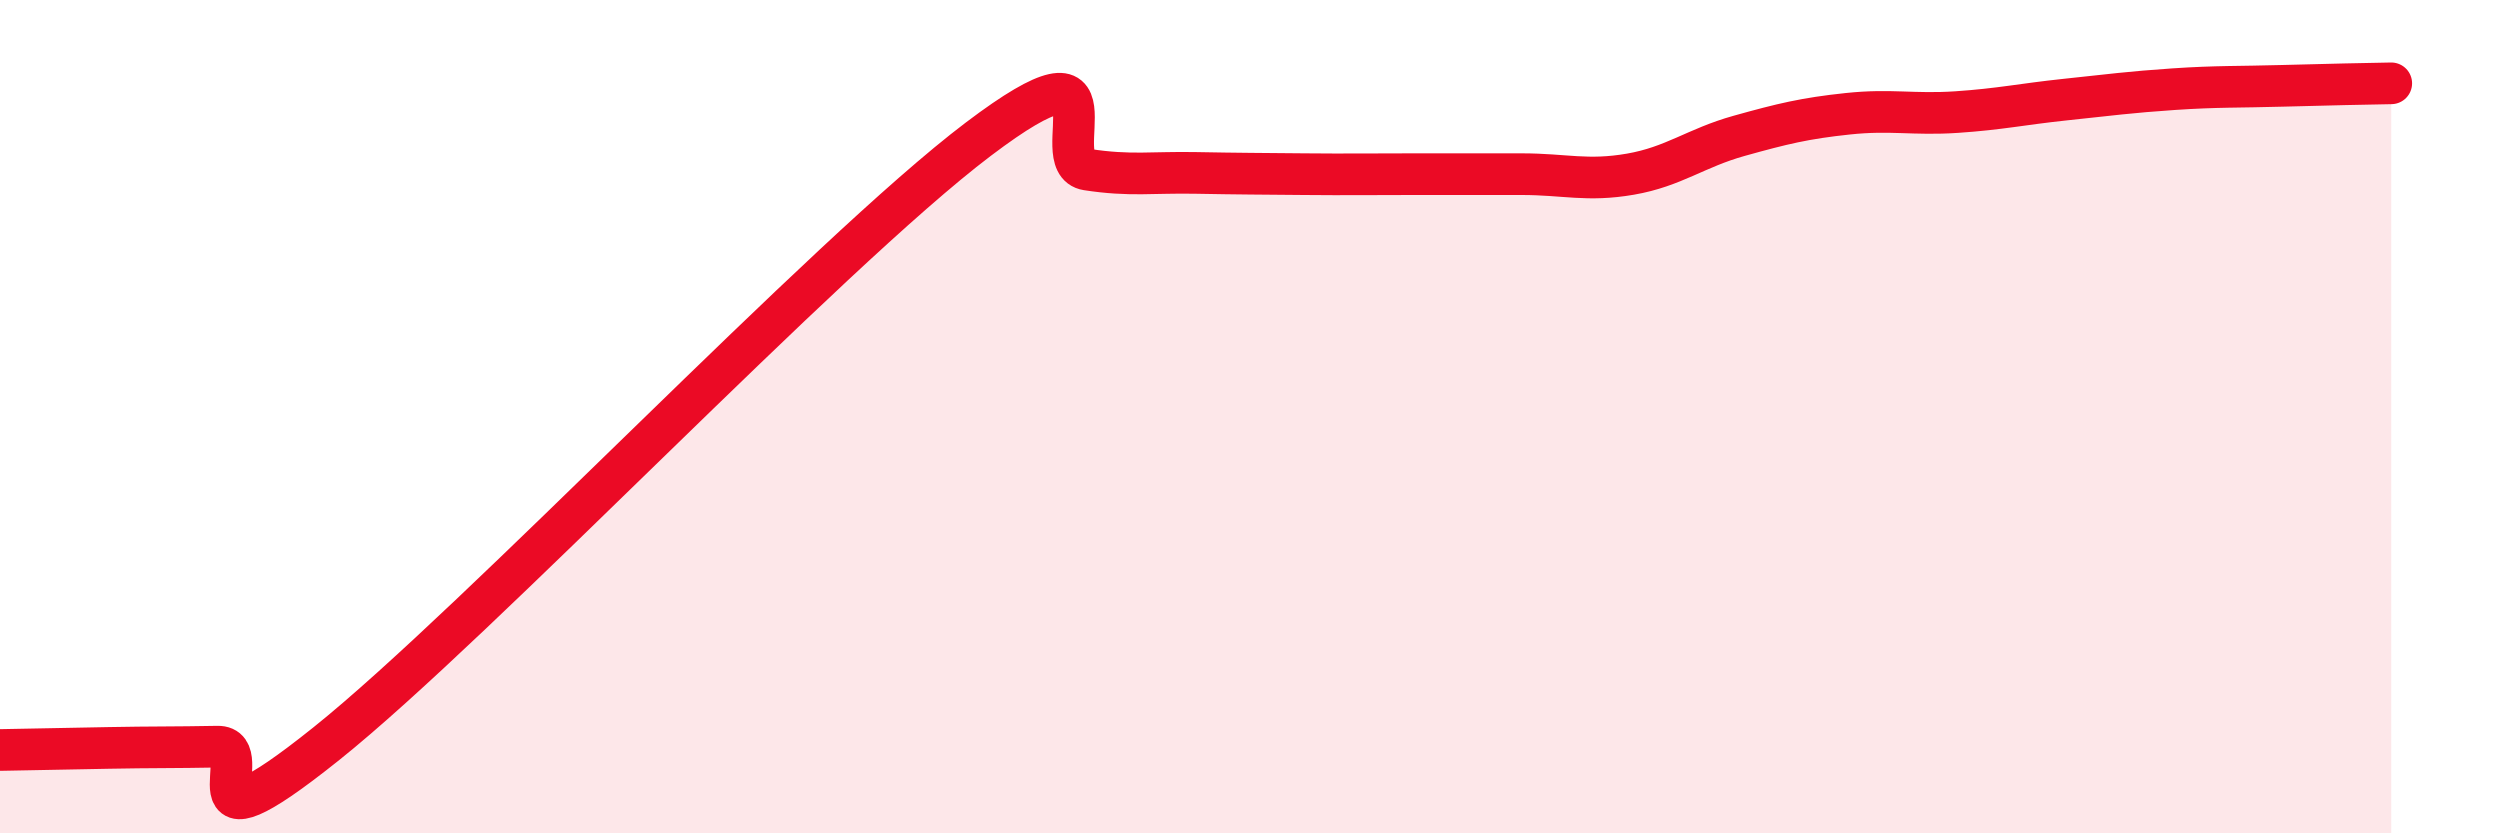 
    <svg width="60" height="20" viewBox="0 0 60 20" xmlns="http://www.w3.org/2000/svg">
      <path
        d="M 0,18 C 0.52,17.99 1.57,17.97 2.61,17.95 C 3.65,17.93 4.18,17.94 5.22,17.92 C 6.26,17.9 4.18,20.77 7.83,17.85 C 11.48,14.93 19.83,6.1 23.48,3.34 C 27.13,0.58 25.05,3.91 26.09,4.07 C 27.13,4.23 27.66,4.13 28.7,4.15 C 29.74,4.17 30.26,4.17 31.3,4.18 C 32.34,4.19 32.87,4.18 33.91,4.18 C 34.95,4.18 35.48,4.18 36.52,4.18 C 37.56,4.18 38.09,4.36 39.13,4.18 C 40.17,4 40.7,3.55 41.74,3.26 C 42.78,2.97 43.31,2.84 44.35,2.73 C 45.39,2.62 45.92,2.76 46.96,2.69 C 48,2.62 48.53,2.5 49.57,2.39 C 50.61,2.28 51.13,2.21 52.17,2.14 C 53.21,2.07 53.74,2.09 54.78,2.06 C 55.82,2.03 56.87,2.01 57.39,2L57.39 20L0 20Z"
        fill="#EB0A25"
        opacity="0.1"
        stroke-linecap="round"
        stroke-linejoin="round"
      />
      <path
        d="M 0,18 C 0.52,17.99 1.57,17.97 2.61,17.95 C 3.65,17.93 4.18,17.94 5.22,17.92 C 6.26,17.9 4.18,20.77 7.83,17.85 C 11.48,14.93 19.83,6.1 23.48,3.34 C 27.13,0.58 25.05,3.91 26.09,4.07 C 27.13,4.23 27.66,4.13 28.7,4.15 C 29.74,4.17 30.26,4.17 31.3,4.18 C 32.34,4.19 32.87,4.18 33.91,4.18 C 34.95,4.18 35.48,4.18 36.52,4.18 C 37.56,4.18 38.09,4.36 39.13,4.18 C 40.17,4 40.7,3.55 41.74,3.26 C 42.78,2.97 43.31,2.84 44.35,2.73 C 45.39,2.62 45.92,2.76 46.96,2.69 C 48,2.62 48.53,2.5 49.57,2.39 C 50.61,2.28 51.13,2.21 52.17,2.14 C 53.21,2.07 53.74,2.09 54.78,2.06 C 55.82,2.03 56.87,2.01 57.39,2"
        stroke="#EB0A25"
        stroke-width="1"
        fill="none"
        stroke-linecap="round"
        stroke-linejoin="round"
      />
    </svg>
  